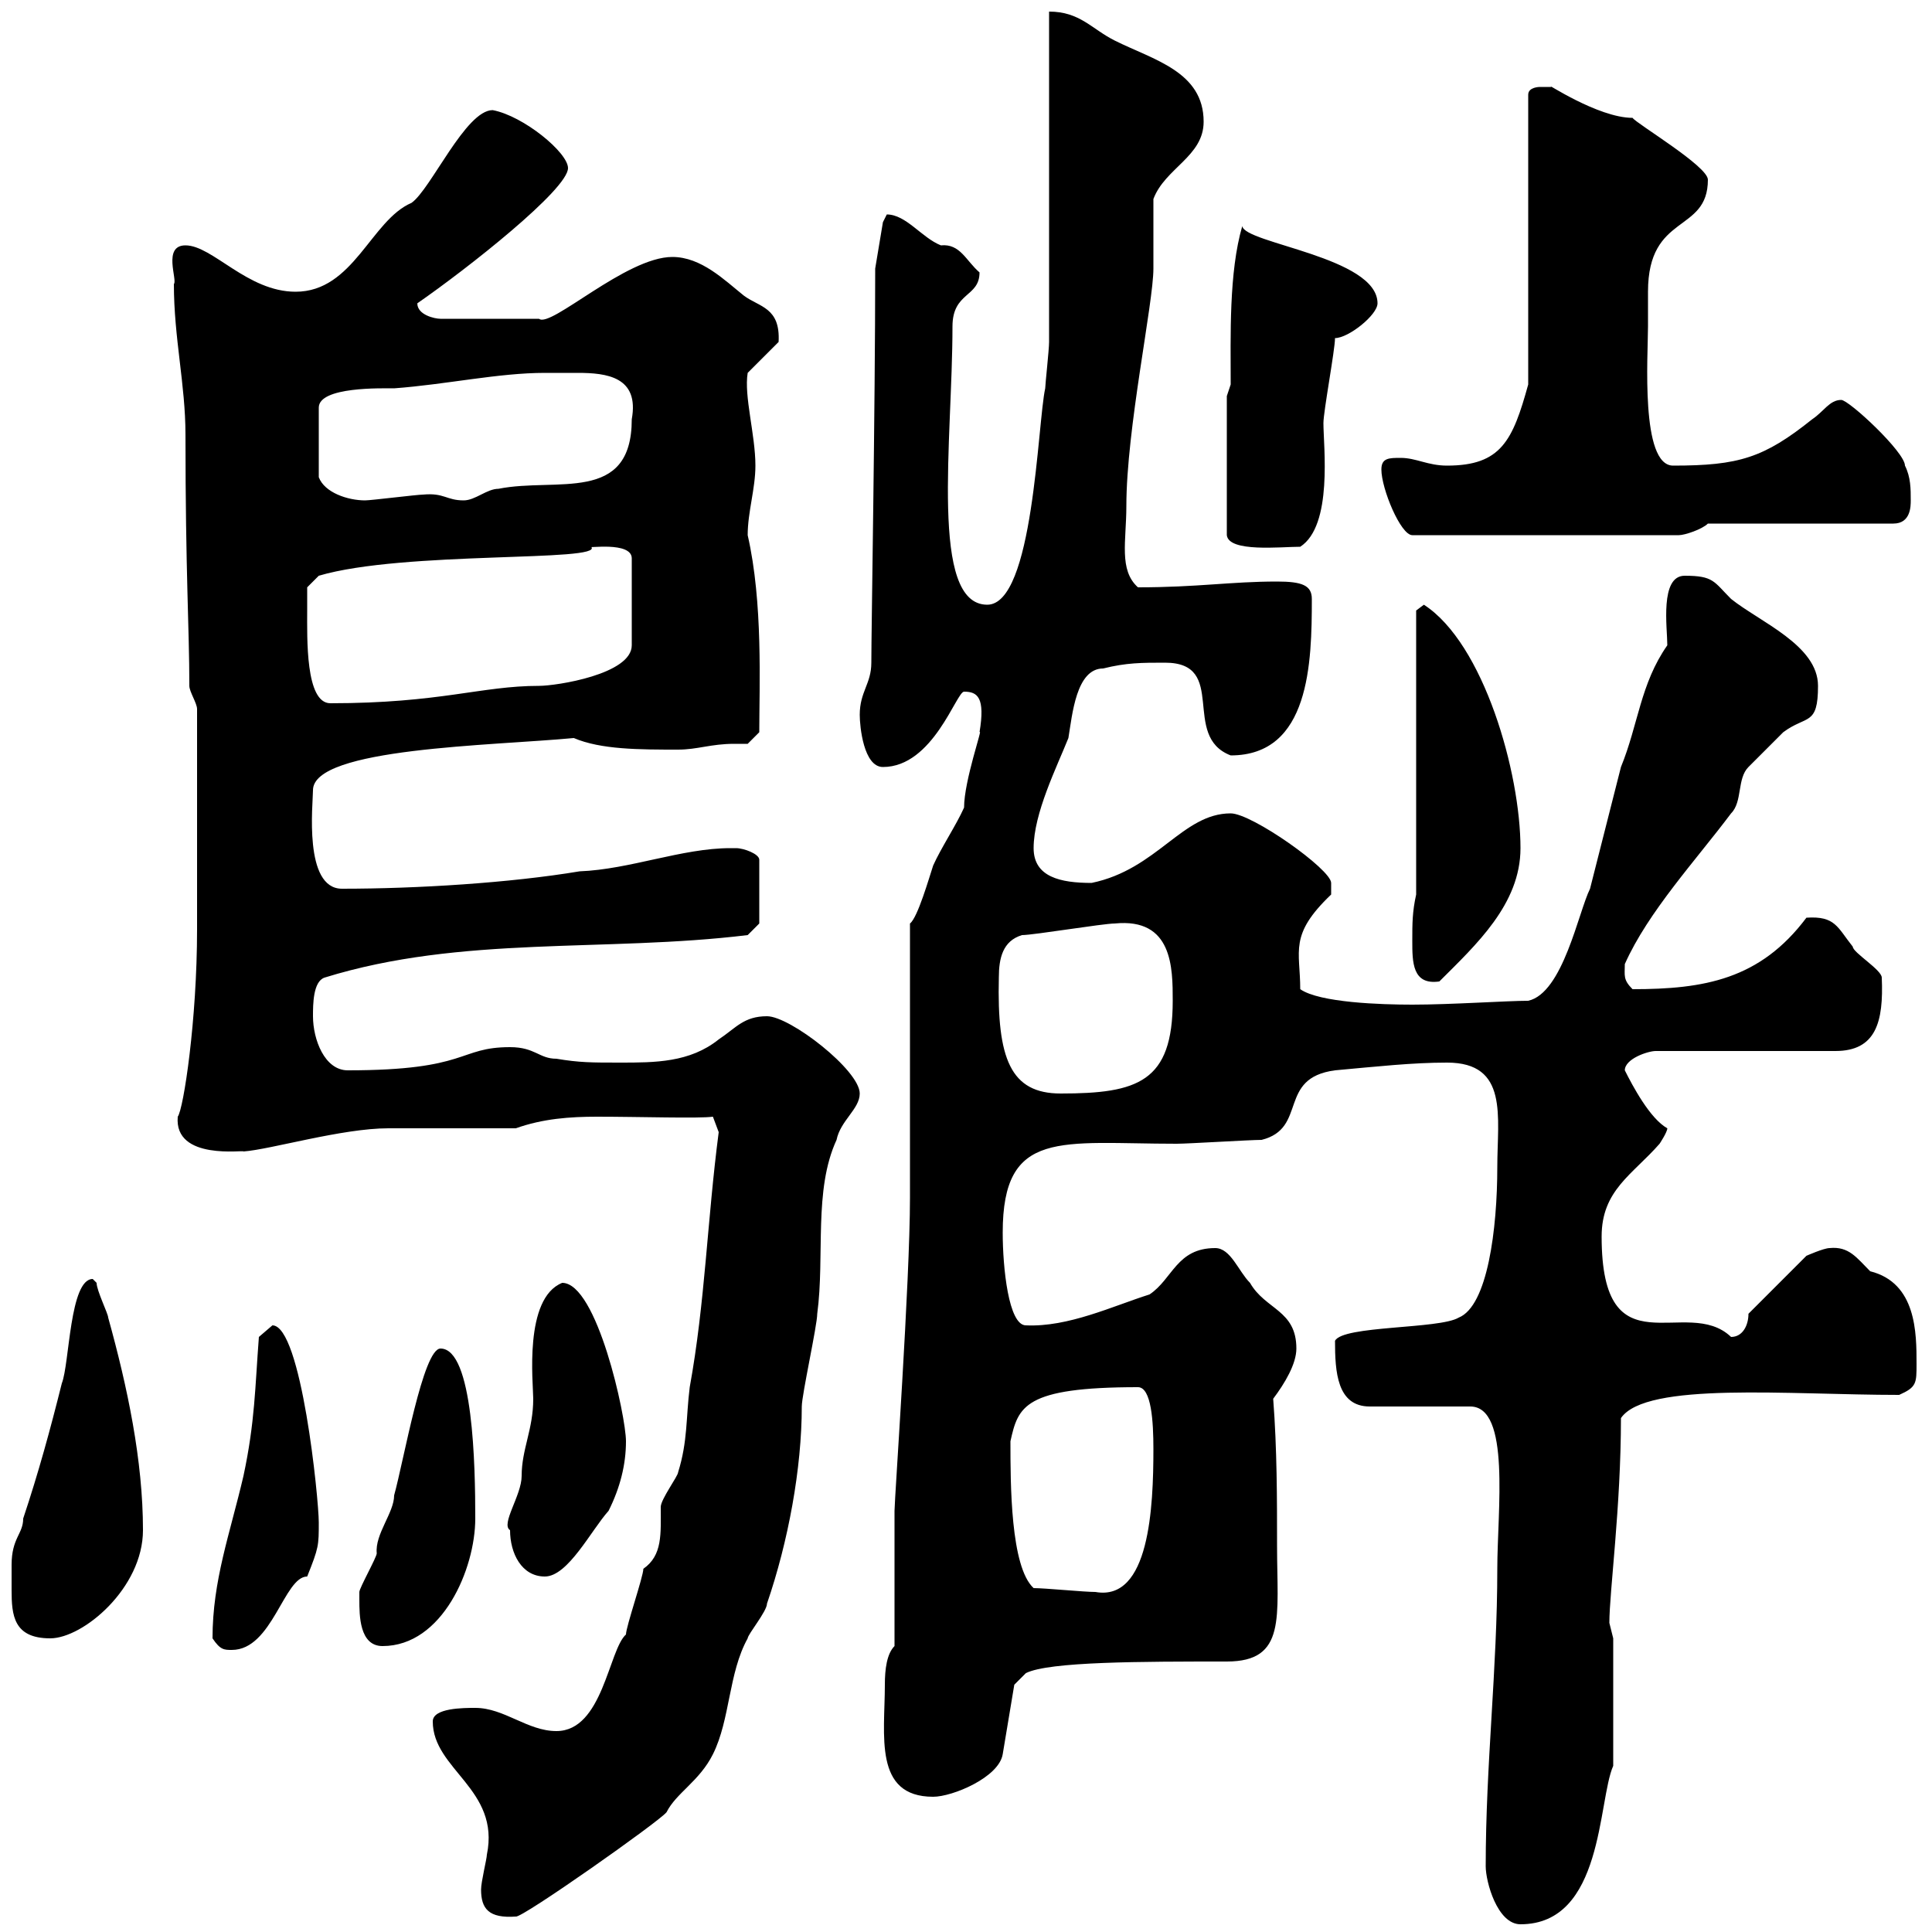 <svg xmlns="http://www.w3.org/2000/svg" xmlns:xlink="http://www.w3.org/1999/xlink" width="300" height="300"><path d="M230.70 289.80C230.70 292.20 232.50 298.80 236.10 298.80C249 298.80 248.10 279.60 250.50 274.20L250.50 254.40C250.50 254.40 249.90 252 249.90 252C249.90 247.20 251.70 234 251.70 220.20C255.60 214.50 277.80 216.60 294.90 216.60C297.60 215.40 297.60 214.80 297.60 211.80C297.60 207 297.60 199.20 290.40 197.40C288.30 195.30 287.10 193.50 284.10 193.80C283.20 193.80 280.50 195 280.50 195L271.50 204C271.50 205.80 270.60 207.60 268.80 207.60C261.90 201 248.70 213.30 248.70 192C248.70 184.80 253.50 182.40 257.70 177.60C257.70 177.60 258.90 175.80 258.90 175.20C256.20 173.70 253.50 168.60 252.30 166.20C252.30 164.40 255.90 163.20 257.10 163.20L285 163.20C291.30 163.20 292.50 158.70 292.20 151.80C292.20 150.60 287.70 147.90 287.70 147C285.30 144 285 142.20 280.50 142.50C273.30 152.10 264.60 153.60 253.50 153.60C252 152.10 252.30 151.50 252.30 149.70C255.90 141.60 263.40 133.50 268.80 126.30C270.60 124.50 269.70 120.90 271.50 119.10C272.40 118.20 276 114.60 276.90 113.70C280.50 111 282.30 112.80 282.30 106.50C282.30 100.20 273.30 96.60 268.80 93C266.10 90.30 266.10 89.40 261.60 89.40C257.70 89.40 258.90 97.50 258.90 100.20C254.70 106.20 254.40 112.50 251.70 119.10L246.90 138C245.10 141.60 242.70 154.20 237.30 155.40C234 155.40 225.30 156 219.30 156C214.50 156 204.90 155.70 201.90 153.60C201.90 147.60 200.10 145.20 206.70 138.90C206.70 138.90 206.70 138 206.70 137.10C206.70 135 194.40 126.30 191.10 126.30C183.60 126.30 179.70 135 169.50 137.10C164.70 137.10 160.50 136.20 160.50 131.70C160.50 126.30 164.10 119.10 165.90 114.60C166.50 111 167.10 103.80 171.30 103.80C174.90 102.90 177.30 102.90 180.90 102.90C190.80 102.90 183.30 114.30 191.10 117.30C203.40 117.30 203.70 102.90 203.70 93C203.70 90.90 202.20 90.30 198.30 90.30C191.10 90.30 186 91.20 176.70 91.20C173.70 88.50 174.90 84 174.90 78.60C174.90 66.60 179.10 47.10 179.10 41.70C179.10 39.90 179.10 32.70 179.10 30.90C180.90 26.10 186.90 24.30 186.90 18.90C186.90 11.10 179.10 9.30 173.10 6.30C169.50 4.50 167.70 1.80 162.90 1.80L162.90 53.10C162.90 54.30 162.30 59.70 162.30 60.30C161.10 65.70 160.50 93.90 153.30 93.90C144.30 93.90 147.90 68.40 147.90 50.70C147.90 45.30 152.10 46.20 152.10 42.30C150 40.50 149.10 37.80 146.10 38.10C143.10 36.90 140.70 33.30 137.70 33.30C137.70 33.30 137.10 34.50 137.10 34.50L135.90 41.70C135.90 63.60 135.30 97.80 135.30 102.90C135.30 106.20 133.50 107.40 133.50 111C133.50 112.80 134.10 119.10 137.10 119.10C144.90 119.10 148.50 107.40 149.70 107.40C151.80 107.40 153 108.30 152.10 113.70C152.70 112.80 149.70 121.20 149.70 125.40C148.50 128.10 146.10 131.70 144.90 134.40C144.30 136.20 142.50 142.50 141.30 143.40L141.30 186C141.30 198.90 138.90 232.80 138.90 234.60C138.90 237.60 138.90 252.60 138.90 255.60C137.70 256.80 137.40 259.20 137.40 261.60C137.40 269.40 135.60 279 144.90 279C147.90 279 155.10 276 155.70 272.40L157.50 261.60L159.30 259.80C162.90 258 177.30 258 190.50 258C199.80 258 198.30 251.10 198.30 240C198.30 232.80 198.30 225 197.70 217.20C199.50 214.80 201.30 211.80 201.30 209.40C201.30 203.40 196.50 203.40 194.10 199.20C192.30 197.40 191.10 193.80 188.70 193.80C182.70 193.80 182.10 198.60 178.50 201C172.80 202.80 165.90 206.10 159.30 205.80C156.60 205.80 155.70 196.80 155.70 191.40C155.70 175.20 164.70 177.60 182.70 177.60C184.50 177.60 194.10 177 195.90 177C203.10 175.20 198.30 167.40 207.30 166.20C213.90 165.60 219.30 165 224.70 165C234.30 165 232.50 173.40 232.50 181.20C232.50 190.80 231 202.80 226.50 204.60C223.50 206.40 208.50 205.80 207.30 208.20C207.30 213 207.60 218.40 212.70 218.40L228.30 218.40C234.60 218.40 232.50 234.60 232.50 243.60C232.50 259.20 230.70 273.90 230.70 289.80ZM74.70 293.40C74.70 296.40 75.90 297.90 80.10 297.60C81 297.90 102.30 282.90 103.50 281.40C105 278.40 108.60 276.60 110.70 272.40C113.40 267 113.10 259.80 116.10 254.40C116.10 253.80 119.10 250.20 119.10 249C122.40 239.40 124.50 228 124.50 218.40C124.50 216.60 126.90 205.80 126.90 204C128.10 195 126.30 184.80 129.90 177C130.50 174 133.50 172.20 133.50 169.80C133.50 166.20 122.70 157.80 119.10 157.80C115.50 157.80 114.30 159.60 111.60 161.40C107.10 165 101.70 165 96.30 165C91.80 165 90 165 86.40 164.40C83.70 164.40 83.10 162.60 79.20 162.60C71.10 162.60 72.90 166.20 54 166.20C50.40 166.20 48.60 161.40 48.60 157.80C48.60 156 48.60 152.40 50.40 151.80C71.70 145.20 93.90 147.90 116.10 145.20L117.90 143.40L117.90 133.50C117.90 132.60 115.50 131.70 114.30 131.70C114.30 131.70 113.40 131.70 113.40 131.70C105.90 131.70 97.80 135 90 135.30C79.20 137.10 64.80 138 53.10 138C47.10 138 48.60 124.80 48.60 122.70C48.60 116.10 76.50 115.80 89.10 114.60C93.30 116.40 99.30 116.40 105.30 116.40C108.30 116.40 110.40 115.50 114 115.50C114.90 115.50 115.50 115.50 116.10 115.50L117.90 113.70C117.90 106.50 118.50 93.60 116.10 83.10C116.10 79.50 117.30 75.90 117.30 72.30C117.30 67.50 115.50 61.50 116.10 57.90L120.90 53.10C121.20 47.70 117.90 47.70 115.50 45.90C112.50 43.50 108.90 39.90 104.40 39.90C97.20 39.90 85.50 51 83.70 49.50L68.40 49.50C67.50 49.50 64.80 48.90 64.80 47.10C72.60 41.70 88.20 29.40 88.20 26.10C88.20 23.70 81.30 18 76.50 17.10C72.30 17.10 66.90 29.40 63.90 31.50C57.60 34.20 54.90 45.30 45.90 45.30C38.40 45.30 33 38.10 28.80 38.10C25.20 38.10 27.60 43.50 27 44.10C27 52.50 28.80 59.70 28.80 67.50C28.80 89.10 29.40 97.50 29.40 106.50C29.40 107.40 30.60 109.20 30.60 110.10C30.60 123.60 30.60 137.70 30.60 144.30C30.60 158.40 28.50 172.20 27.60 173.40C27 180.30 38.10 178.50 37.80 178.80C42 178.50 53.10 175.20 60.30 175.20C63 175.20 77.40 175.20 80.10 175.20C84.30 173.70 88.50 173.40 92.70 173.40C99.30 173.40 108.60 173.70 110.70 173.40L111.60 175.80C109.80 189.60 109.50 202.20 107.10 215.40C106.50 220.20 106.80 223.80 105.30 228.60C105.30 229.20 102.60 232.80 102.60 234C102.60 238.20 102.90 241.50 99.90 243.60C99.90 244.80 97.20 252.60 97.20 253.80C94.50 256.20 93.60 268.80 86.40 268.80C81.90 268.80 78.30 265.20 73.80 265.20C72 265.20 67.20 265.20 67.20 267.30C67.20 274.80 77.70 277.80 75.60 288C75.60 288.60 74.70 292.20 74.70 293.40ZM33 254.40C34.20 256.20 34.80 256.20 36 256.20C42.30 256.20 44.10 244.80 47.70 244.80C49.50 240.30 49.50 240 49.50 236.40C49.50 232.80 46.80 205.80 42.30 205.80C42.30 205.80 40.20 207.60 40.20 207.60C39.60 215.40 39.60 220.80 37.80 229.20C35.70 238.20 33 245.40 33 254.40ZM55.80 248.40C55.80 250.80 55.80 255.60 59.40 255.60C68.70 255.60 73.80 243.60 73.80 235.80C73.80 227.70 73.50 209.40 68.40 209.40C65.70 209.40 62.70 226.80 61.20 232.20C61.20 234.90 58.20 238.20 58.50 241.20C58.50 241.80 55.80 246.60 55.80 247.20C55.80 247.20 55.80 248.40 55.80 248.40ZM1.80 243C1.80 244.20 1.80 245.40 1.80 246.90C1.80 250.80 2.10 254.40 7.80 254.40C12.90 254.40 22.20 246.60 22.20 237.60C22.20 226.80 19.80 215.40 16.80 204.60C16.80 204 15 200.40 15 199.20C15 199.20 14.40 198.60 14.40 198.60C10.80 198.60 10.80 211.80 9.60 214.80C7.80 222 6 228.60 3.60 235.80C3.60 238.20 1.80 238.80 1.80 243ZM160.50 246.60C156.90 243.30 156.90 230.40 156.90 223.80C158.10 218.40 159 215.40 176.70 215.40C178.80 215.40 179.10 220.80 179.10 225C179.10 234 178.50 248.70 170.10 247.20C168.30 247.20 162.30 246.60 160.50 246.60ZM79.20 237.60C79.20 241.20 81 244.80 84.60 244.80C88.20 244.80 91.80 237.60 94.50 234.60C96.30 231 97.20 227.40 97.20 223.80C97.20 219.90 92.70 199.20 87.30 199.20C81.30 201.60 82.80 214.80 82.80 217.20C82.80 222 81 225 81 229.20C81 232.20 77.70 236.70 79.20 237.60ZM155.10 151.80C155.10 148.80 155.70 146.10 158.70 145.20C160.50 145.20 171.30 143.40 173.10 143.40C182.10 142.50 182.10 150.30 182.10 155.40C182.10 168 176.70 169.80 164.70 169.80C156.90 169.80 154.80 164.40 155.10 151.80ZM219.30 146.10C219.30 149.40 219.30 153 223.50 152.40C229.20 146.70 236.10 140.40 236.10 131.70C236.10 120 230.40 99.90 221.10 93.90C221.10 93.90 219.90 94.80 219.90 94.80L219.90 138.90C219.30 141.60 219.30 143.40 219.30 146.10ZM47.70 94.80C47.70 93.90 47.70 91.20 47.70 91.20L49.50 89.40C62.70 85.50 93.90 87.30 91.80 84.90C90.90 85.20 98.10 84 98.10 86.70L98.10 100.20C98.10 104.70 86.40 106.50 83.70 106.50C74.70 106.50 68.40 109.20 51.30 109.20C47.40 109.20 47.70 99 47.70 94.80ZM190.50 61.50L190.50 83.10C190.80 85.80 198.90 84.90 201.90 84.90C207 81.60 205.50 69.30 205.50 65.70C205.50 63.90 207.30 54.30 207.30 52.50C209.40 52.50 213.90 48.90 213.90 47.10C213.90 39.90 193.20 37.80 192.90 35.10C190.80 42.30 191.10 52.20 191.10 59.70ZM214.50 72.90C214.50 75.90 217.50 83.10 219.30 83.10L260.70 83.10C261.60 83.10 264.30 82.20 265.20 81.30L294 81.30C296.70 81.30 296.70 78.60 296.70 77.70C296.70 75.90 296.70 74.10 295.80 72.30C295.80 70.20 287.10 62.10 285.90 62.10C284.10 62.10 283.20 63.90 281.40 65.10C273.90 71.10 270 72.30 259.80 72.30C254.70 72.30 255.90 55.20 255.90 50.70C255.90 48.90 255.90 47.10 255.90 45.30C255.90 33 265.20 36.30 265.20 27.90C265.20 25.80 254.10 19.20 253.50 18.30C248.10 18.30 239.70 12.60 240.90 13.50C240.90 13.50 239.70 13.50 239.10 13.50C239.10 13.50 237.30 13.50 237.30 14.70L237.30 59.70C234.90 68.40 233.10 72.30 224.70 72.30C221.70 72.30 219.90 71.10 217.50 71.10C215.70 71.10 214.50 71.10 214.50 72.90ZM84.60 57.90C86.10 57.90 87.90 57.90 89.70 57.90C94.20 57.90 99.30 58.50 98.10 65.10C98.10 78.30 86.40 74.10 77.40 75.90C75.60 75.90 73.80 77.70 72 77.70C69.30 77.70 69 76.50 65.70 76.80C64.80 76.80 57.60 77.70 56.70 77.70C54 77.70 50.40 76.50 49.50 74.10L49.50 63.30C49.50 60 59.40 60.30 61.20 60.30C69.30 59.70 77.40 57.90 84.60 57.90Z"/></svg>